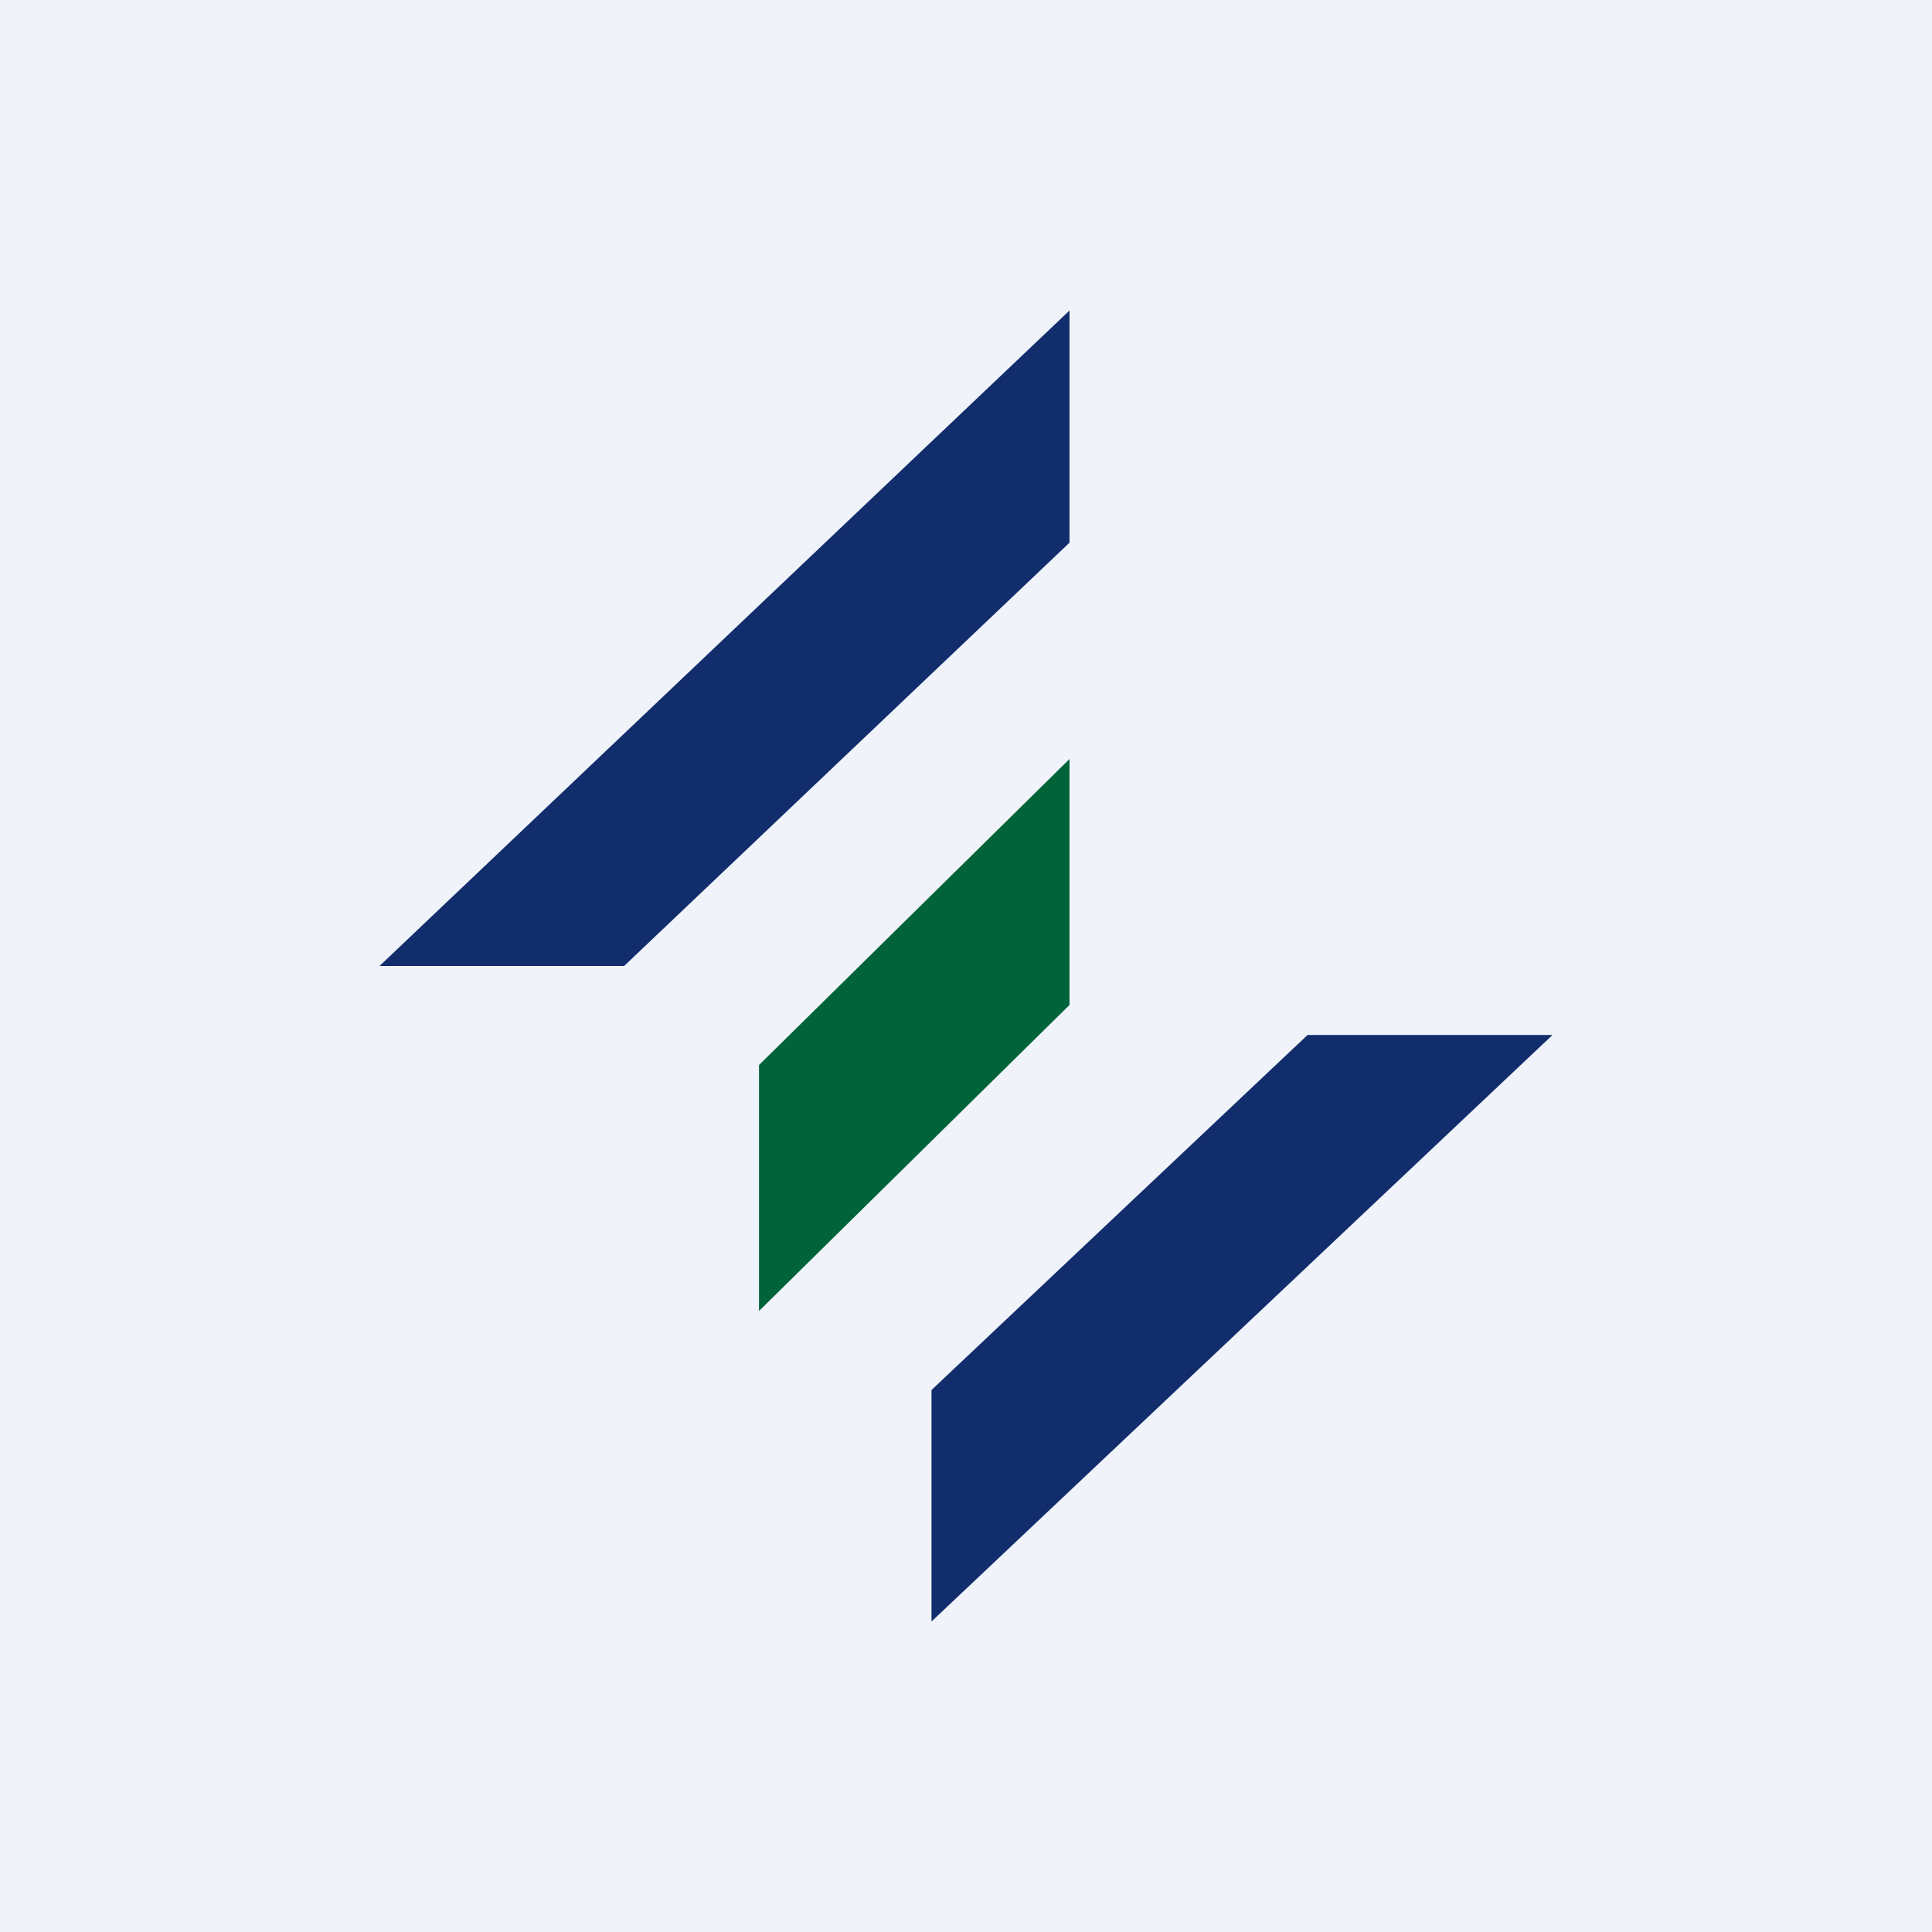 <svg width="56" height="56" viewBox="0 0 56 56" xmlns="http://www.w3.org/2000/svg"><path fill="#F0F3FA" d="M0 0h56v56H0z"/><path d="M22 30.87 31 22v7.13L22 38v-7.13Z" fill="#016339"/><path d="M31 9 11 28h7.09L31 15.73V9ZM27 47l18-17h-7.1L27 40.29V47Z" fill="#112D6C"/></svg>